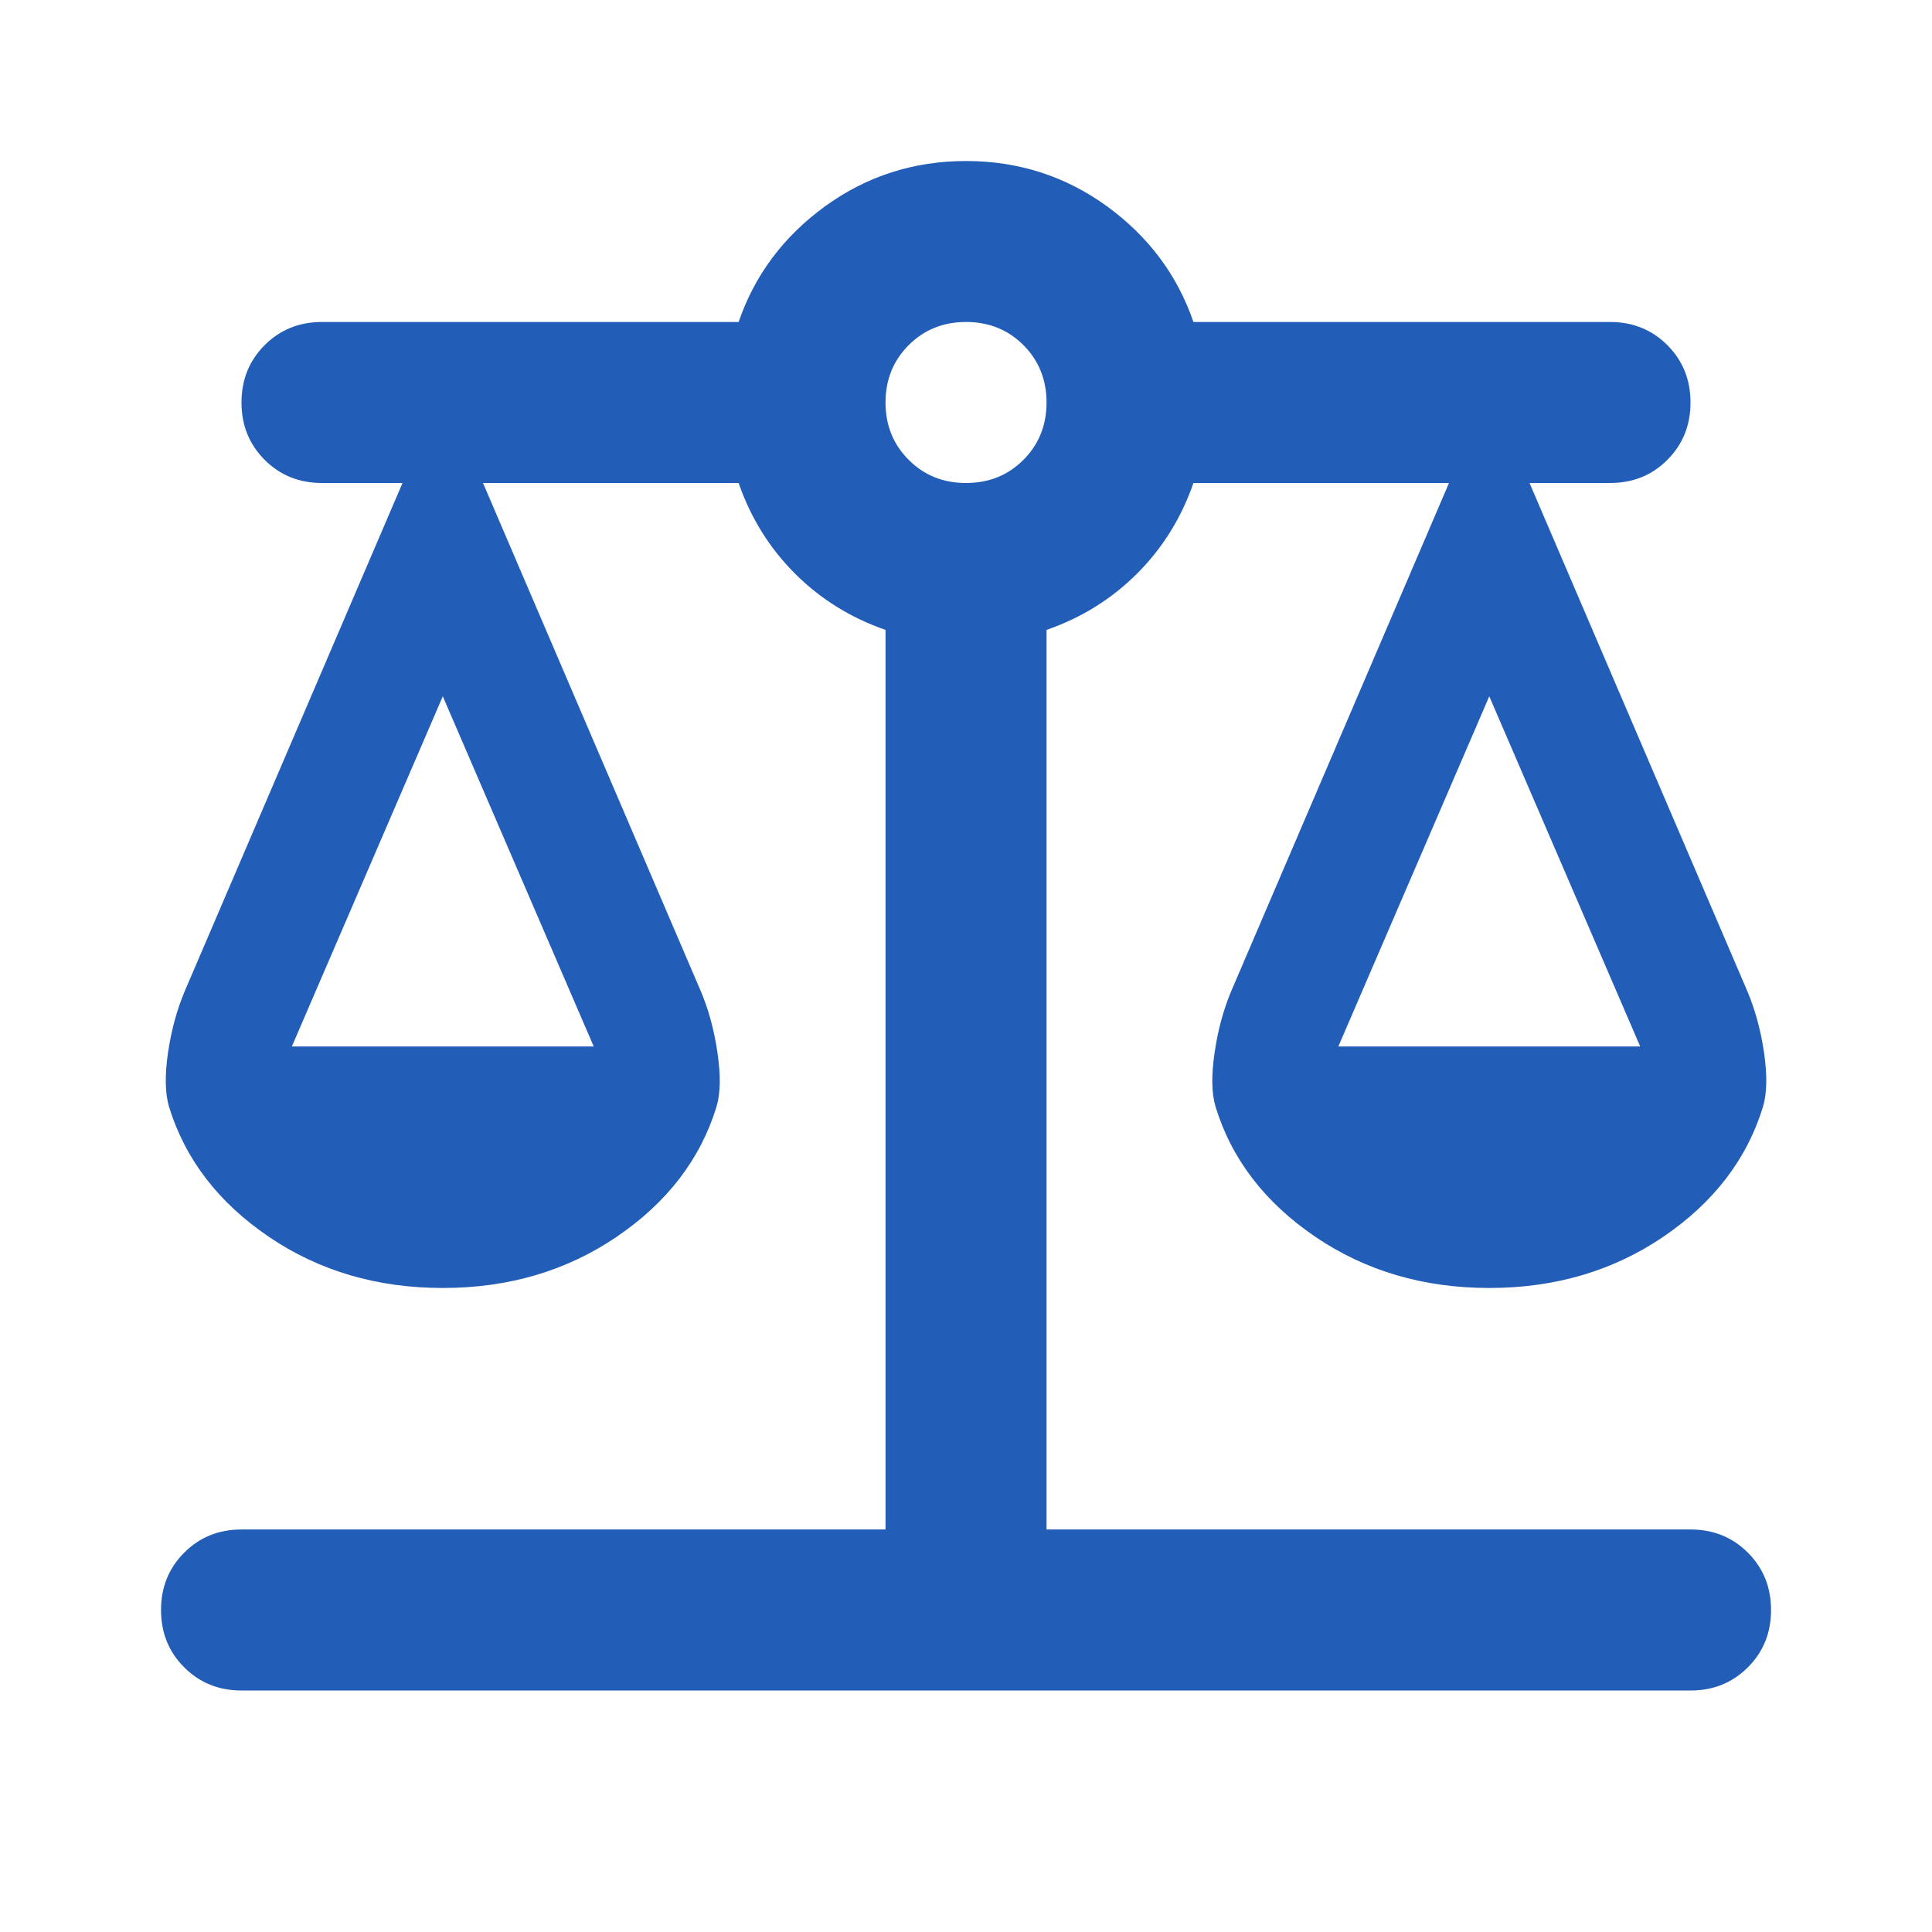 <svg width="32" height="32" viewBox="0 0 32 32" fill="none" xmlns="http://www.w3.org/2000/svg">
<path d="M4 28C3.623 28 3.306 27.872 3.051 27.616C2.795 27.361 2.667 27.044 2.667 26.667C2.667 26.289 2.795 25.973 3.051 25.717C3.306 25.461 3.623 25.333 4 25.333H14.667V10.433C14.089 10.233 13.589 9.922 13.167 9.5C12.745 9.078 12.434 8.578 12.234 8H8L11.6 16.4C11.734 16.711 11.828 17.056 11.883 17.433C11.939 17.811 11.934 18.111 11.867 18.333C11.6 19.2 11.05 19.917 10.216 20.484C9.383 21.05 8.423 21.333 7.334 21.333C6.245 21.333 5.284 21.05 4.451 20.484C3.617 19.917 3.067 19.2 2.8 18.333C2.734 18.111 2.728 17.811 2.783 17.433C2.839 17.056 2.934 16.711 3.067 16.4L6.667 8H5.334C4.956 8 4.639 7.873 4.384 7.617C4.128 7.361 4 7.045 4 6.667C4 6.289 4.128 5.972 4.384 5.716C4.639 5.461 4.956 5.333 5.334 5.333H12.234C12.5 4.556 12.978 3.917 13.667 3.416C14.356 2.917 15.134 2.667 16 2.667C16.867 2.667 17.645 2.917 18.334 3.416C19.023 3.917 19.5 4.556 19.767 5.333H26.667C27.045 5.333 27.361 5.461 27.616 5.716C27.872 5.972 28 6.289 28 6.667C28 7.045 27.872 7.361 27.616 7.617C27.361 7.873 27.045 8 26.667 8H25.334L28.934 16.4C29.067 16.711 29.162 17.056 29.218 17.433C29.273 17.811 29.267 18.111 29.2 18.333C28.934 19.2 28.384 19.917 27.551 20.484C26.717 21.05 25.756 21.333 24.667 21.333C23.578 21.333 22.617 21.05 21.784 20.484C20.951 19.917 20.4 19.2 20.134 18.333C20.067 18.111 20.062 17.811 20.118 17.433C20.173 17.056 20.267 16.711 20.4 16.4L24 8H19.767C19.567 8.578 19.256 9.078 18.834 9.5C18.411 9.922 17.911 10.233 17.334 10.433V25.333H28C28.378 25.333 28.695 25.461 28.95 25.717C29.206 25.973 29.334 26.289 29.334 26.667C29.334 27.044 29.206 27.361 28.95 27.616C28.695 27.872 28.378 28 28 28H4ZM22.167 17.333H27.167L24.667 11.533L22.167 17.333ZM4.834 17.333H9.834L7.334 11.533L4.834 17.333ZM16 8C16.378 8 16.695 7.873 16.951 7.617C17.206 7.361 17.334 7.045 17.334 6.667C17.334 6.289 17.206 5.972 16.951 5.716C16.695 5.461 16.378 5.333 16 5.333C15.623 5.333 15.306 5.461 15.051 5.716C14.795 5.972 14.667 6.289 14.667 6.667C14.667 7.045 14.795 7.361 15.051 7.617C15.306 7.873 15.623 8 16 8Z" fill="#225DB8"/>
</svg>
